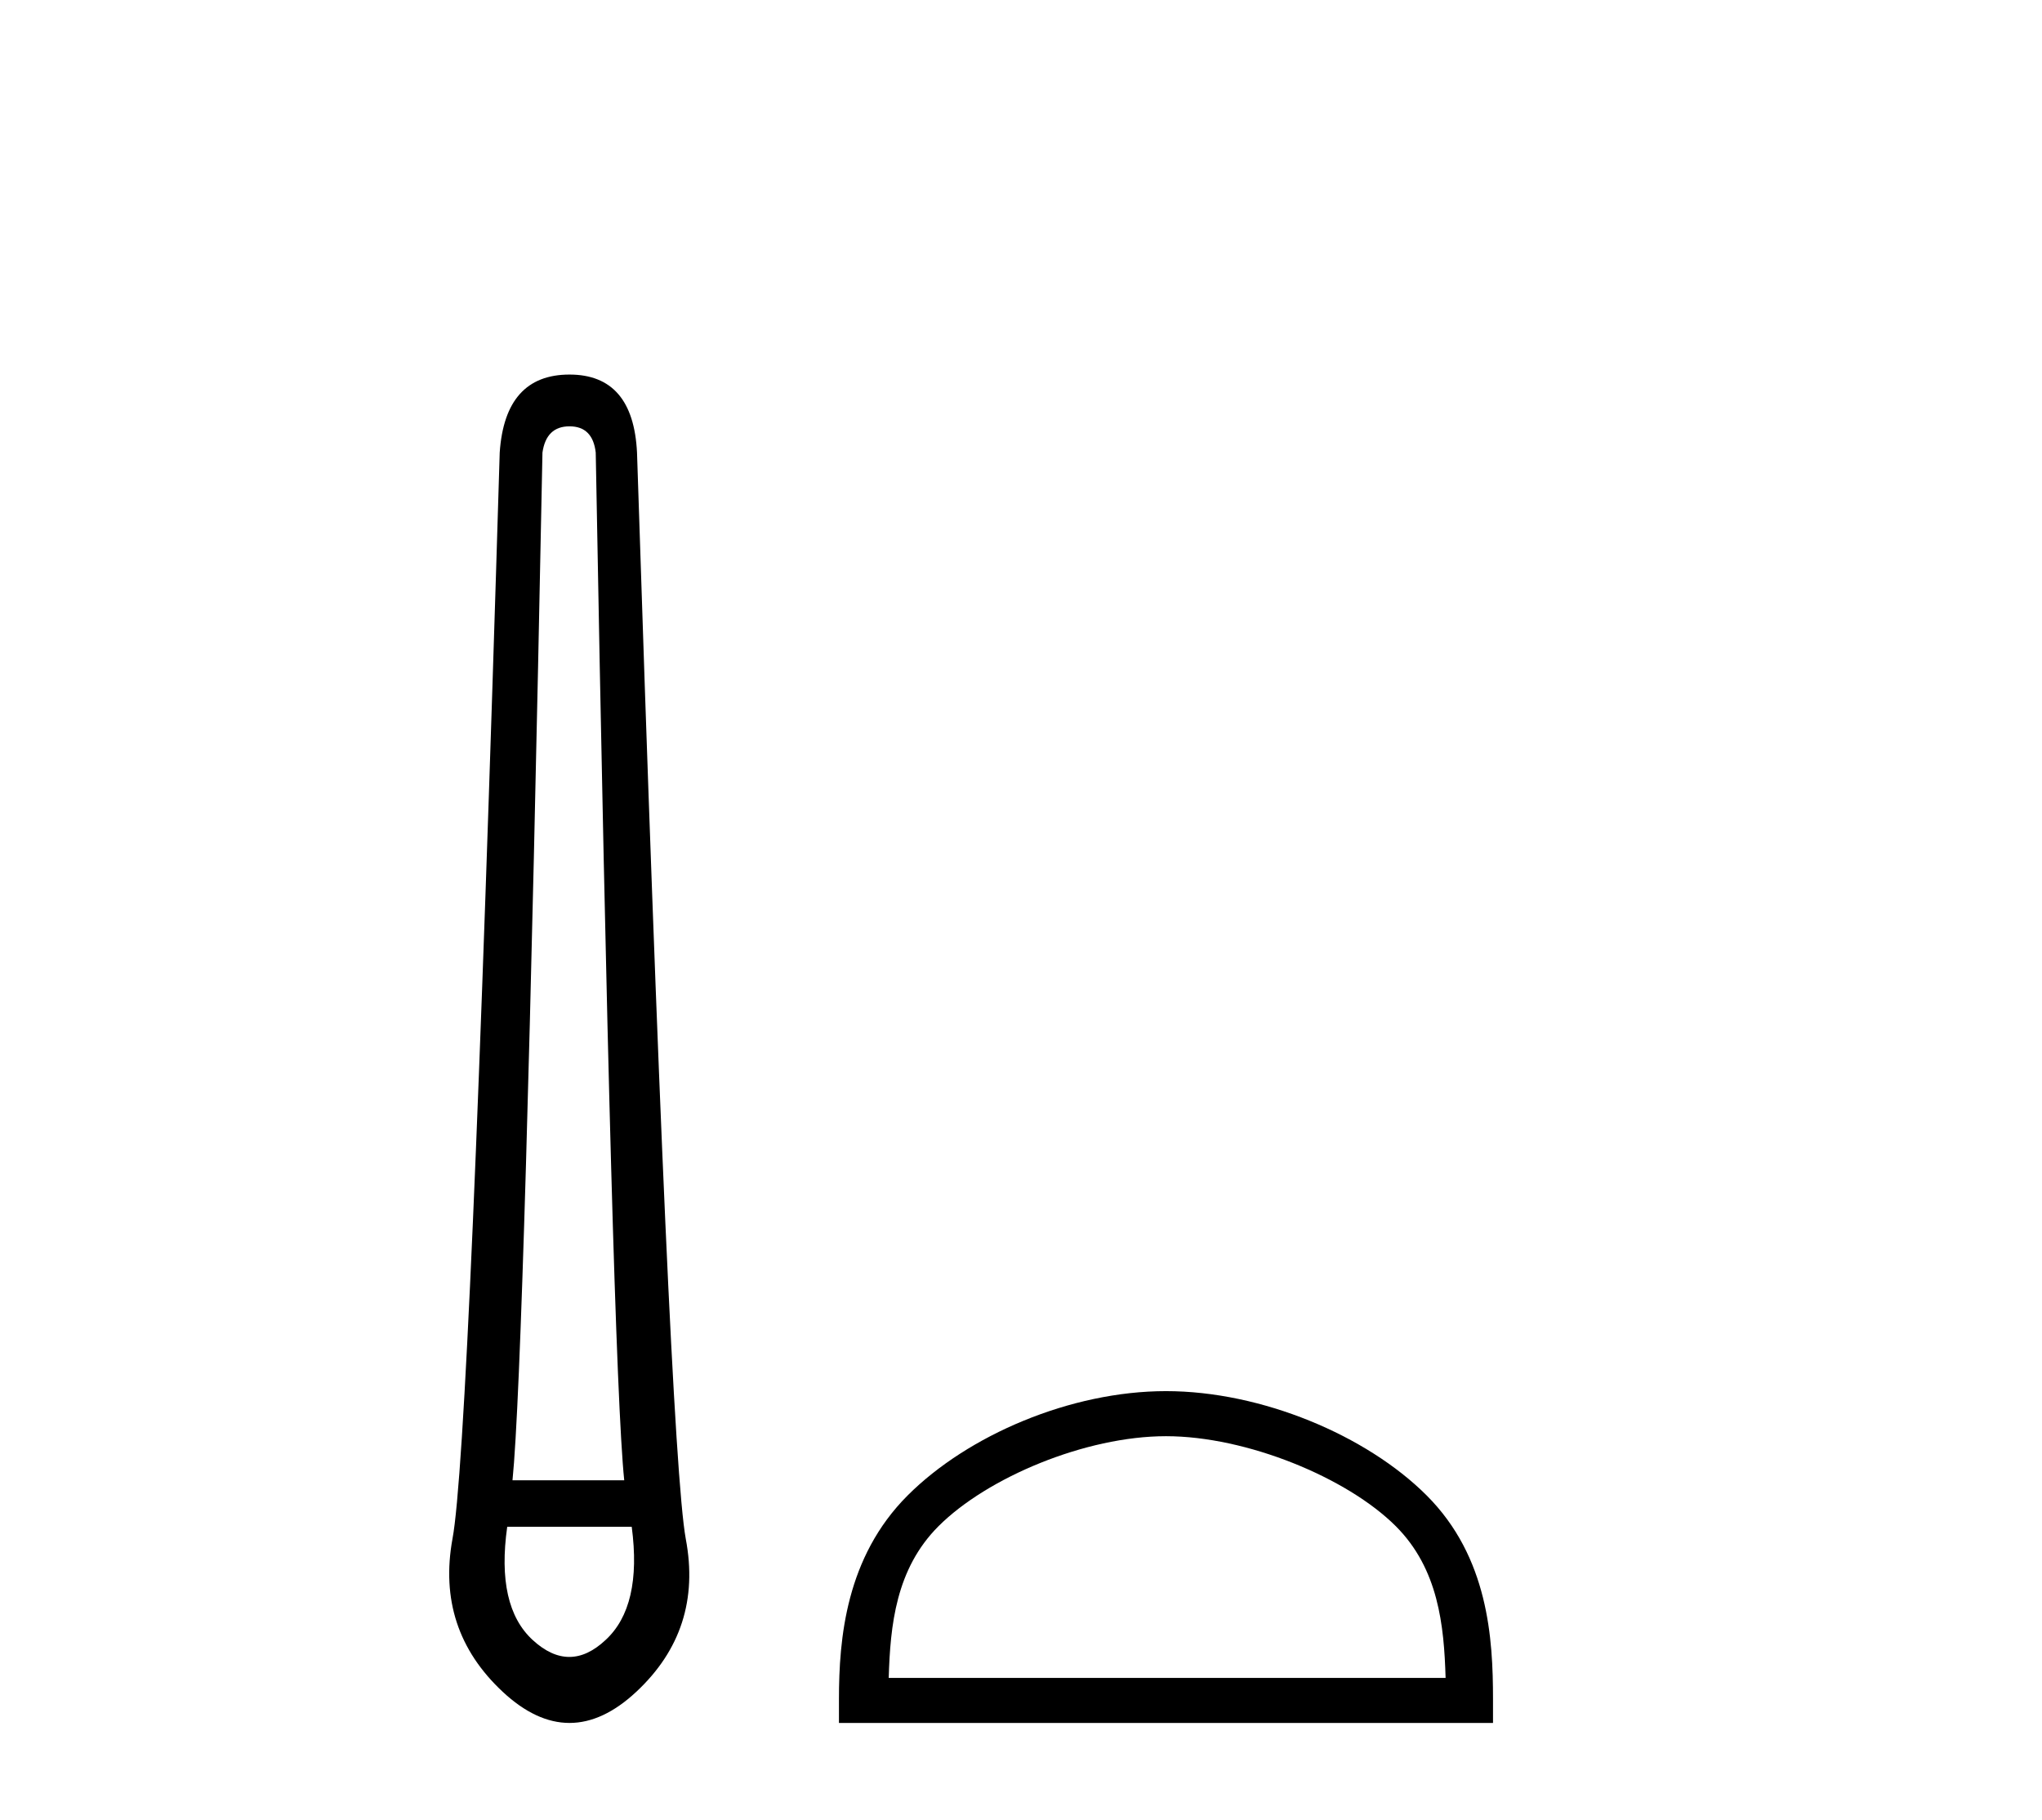 <?xml version='1.0' encoding='UTF-8' standalone='yes'?><svg xmlns='http://www.w3.org/2000/svg' xmlns:xlink='http://www.w3.org/1999/xlink' width='46.0' height='41.0' ><path d='M 12.829 9.603 Q 13.353 9.603 13.42 10.194 Q 13.792 30.741 14.062 33.343 L 11.545 33.343 Q 11.815 30.69 12.22 10.194 Q 12.305 9.603 12.829 9.603 ZM 14.231 34.391 Q 14.468 36.182 13.64 36.942 Q 13.234 37.322 12.825 37.322 Q 12.415 37.322 12.001 36.942 Q 11.173 36.182 11.426 34.391 ZM 12.829 8.437 Q 11.376 8.437 11.257 10.194 Q 10.581 32.617 10.193 34.661 Q 9.821 36.706 11.325 38.108 Q 12.077 38.809 12.829 38.809 Q 13.581 38.809 14.333 38.108 Q 15.836 36.706 15.448 34.661 Q 15.076 32.617 14.35 10.194 Q 14.265 8.437 12.829 8.437 Z' style='fill:#000000;stroke:none' /><path d='M 26.266 32.35 C 28.078 32.35 30.346 33.281 31.444 34.378 C 32.404 35.339 32.53 36.612 32.565 37.795 L 20.02 37.795 C 20.055 36.612 20.18 35.339 21.141 34.378 C 22.238 33.281 24.453 32.35 26.266 32.35 ZM 26.266 31.335 C 24.116 31.335 21.802 32.329 20.447 33.684 C 19.056 35.075 18.899 36.906 18.899 38.275 L 18.899 38.809 L 33.633 38.809 L 33.633 38.275 C 33.633 36.906 33.529 35.075 32.138 33.684 C 30.782 32.329 28.416 31.335 26.266 31.335 Z' style='fill:#000000;stroke:none' /></svg>
